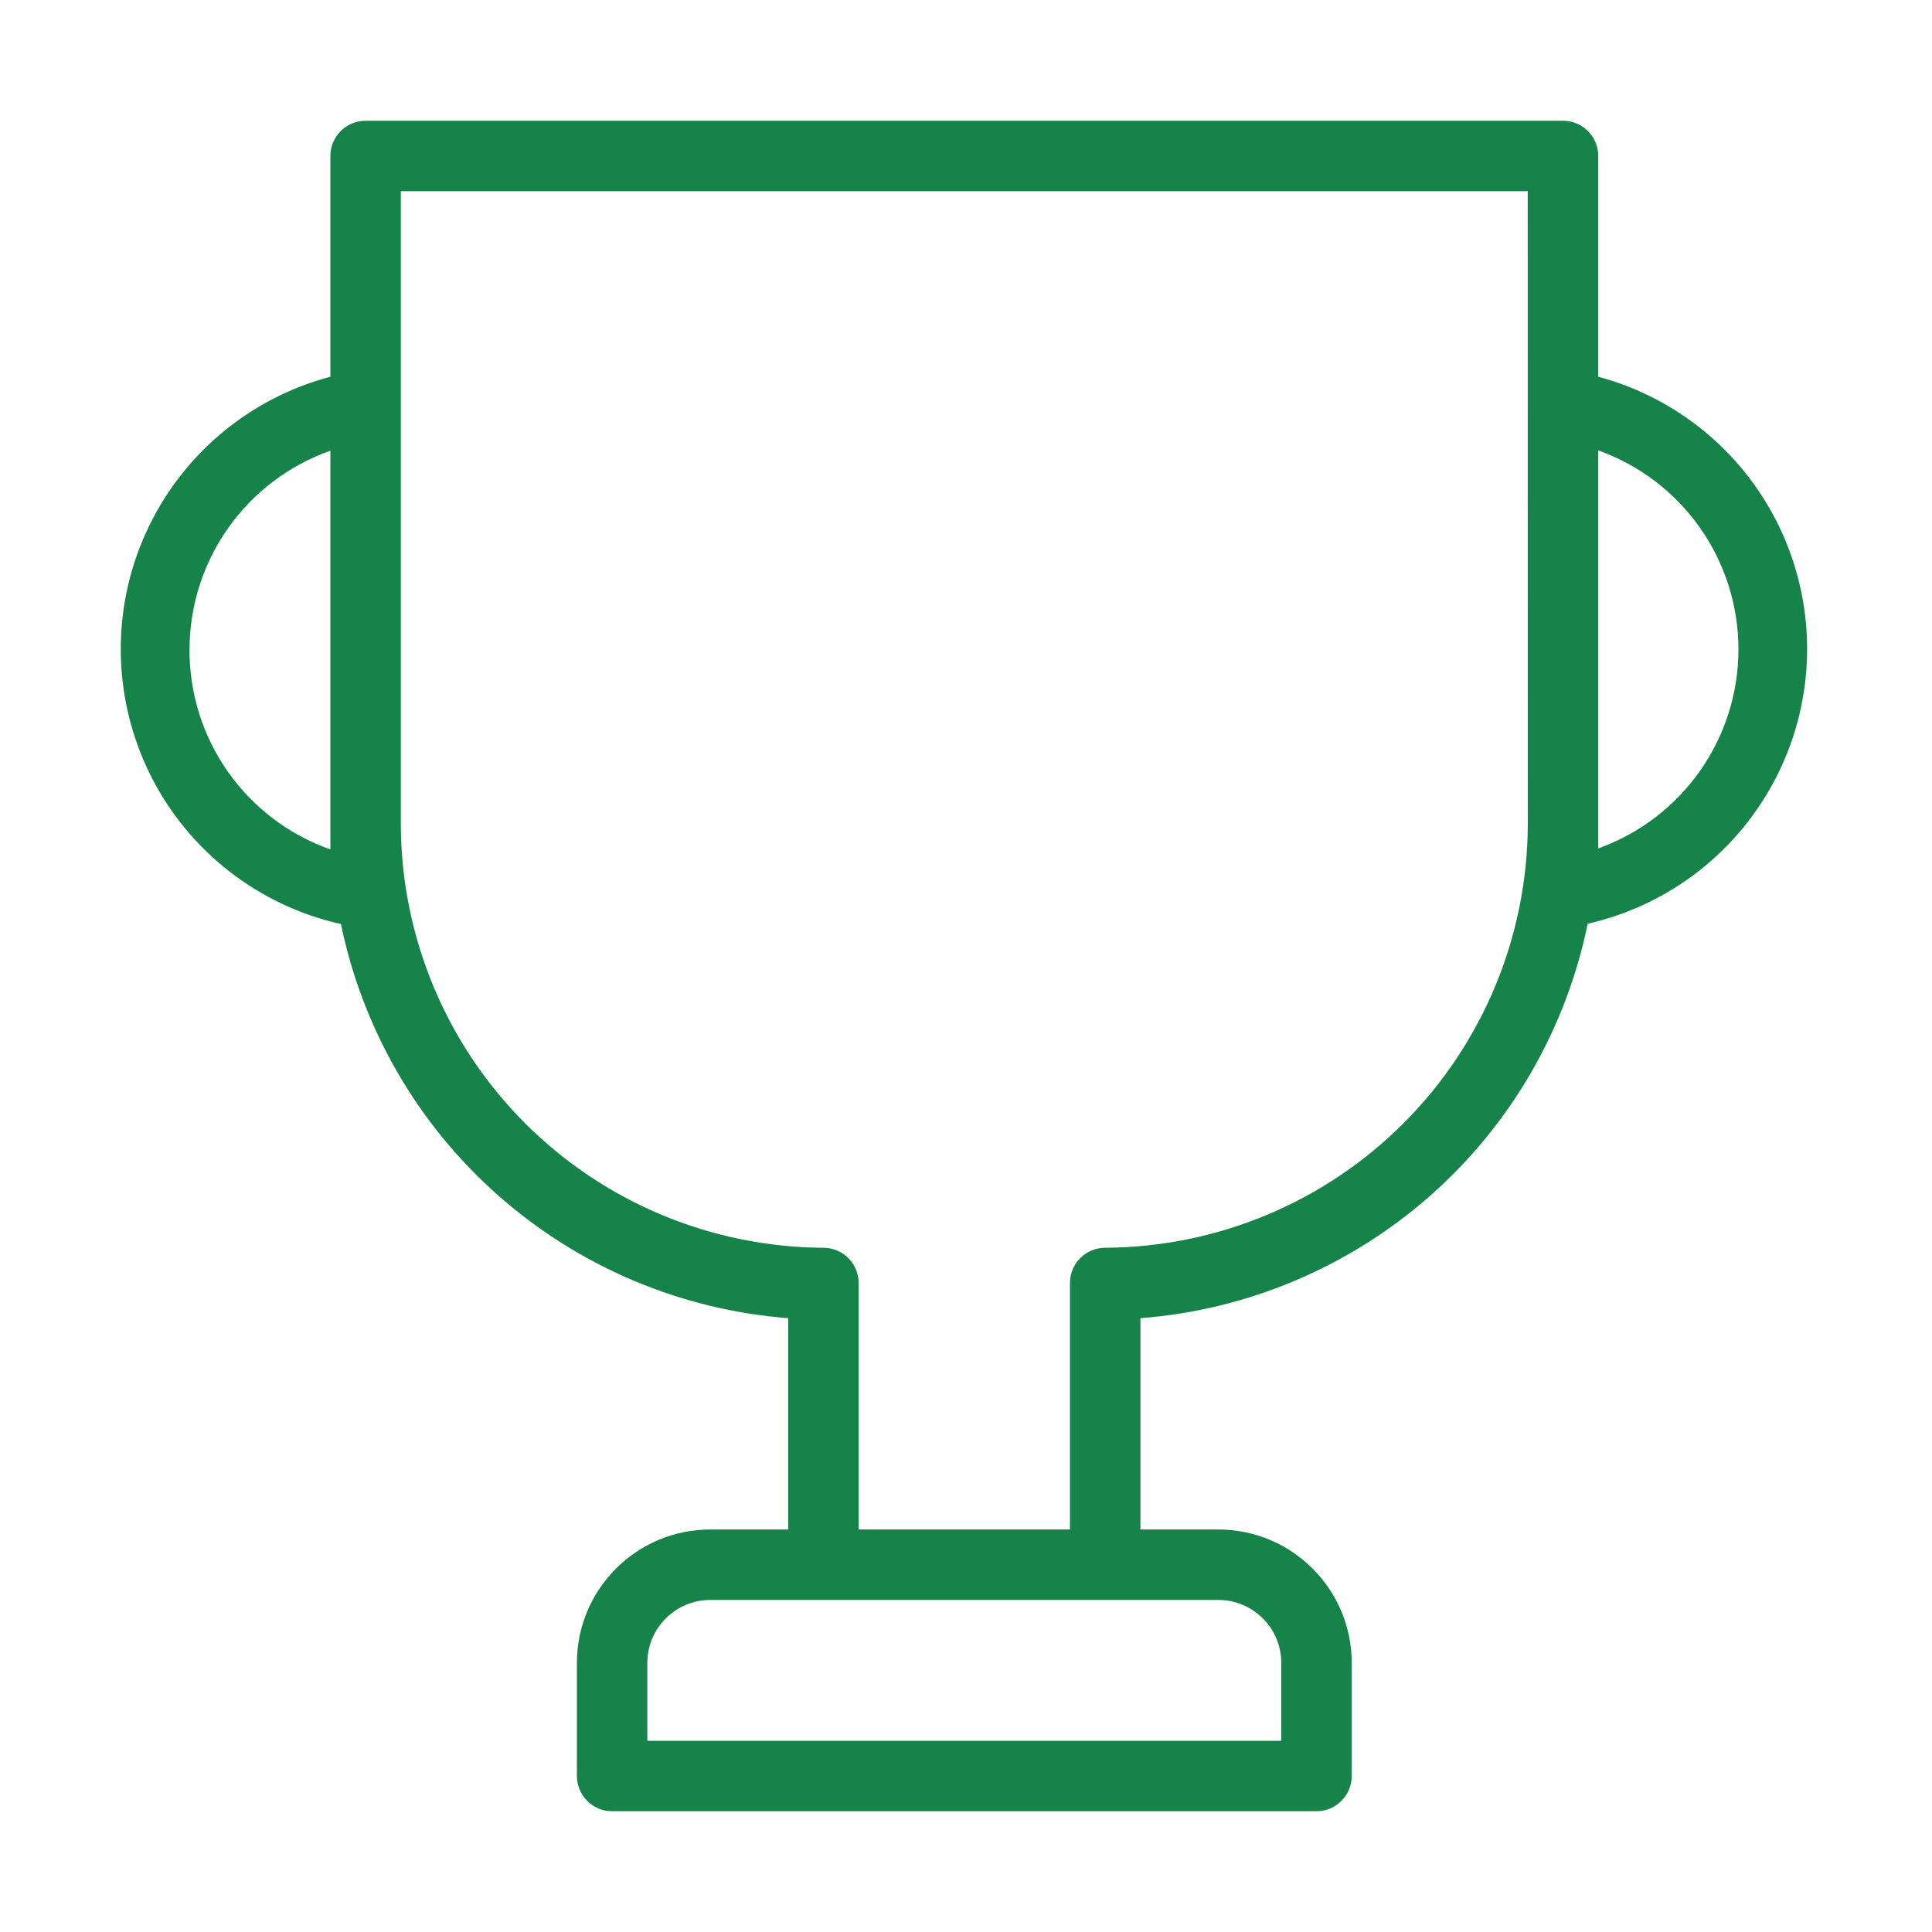 <?xml version="1.0" encoding="UTF-8"?>
<svg width="32px" height="32px" viewBox="0 0 32 32" version="1.1" xmlns="http://www.w3.org/2000/svg" xmlns:xlink="http://www.w3.org/1999/xlink">
    <title>icons/benefit/appreciation_&amp;_anniversary_awards</title>
    <defs>
        <path d="M26.472,6.24 L26.472,2.583 C26.472,2.429 26.411,2.28 26.301,2.171 C26.192,2.061 26.043,2 25.889,2 L6.055,2 C5.733,2 5.472,2.261 5.472,2.583 L5.472,6.24 C4.114,6.6 2.992,7.551 2.414,8.83 C1.836,10.109 1.865,11.58 2.491,12.837 C3.118,14.092 4.277,14.999 5.647,15.305 C6.007,17.05 6.923,18.63 8.26,19.808 C9.596,20.985 11.28,21.696 13.055,21.833 L13.055,25.333 L11.766,25.333 C10.545,25.333 9.555,26.323 9.555,27.545 L9.555,29.417 C9.555,29.571 9.617,29.72 9.727,29.829 C9.836,29.939 9.984,30 10.139,30 L21.805,30 C21.96,30 22.108,29.939 22.217,29.829 C22.327,29.72 22.389,29.571 22.389,29.417 L22.389,27.545 C22.389,26.323 21.399,25.333 20.177,25.333 L18.889,25.333 L18.889,21.833 C20.665,21.697 22.349,20.985 23.686,19.807 C25.024,18.628 25.939,17.046 26.297,15.3 C27.663,14.99 28.818,14.084 29.442,12.829 C30.067,11.576 30.095,10.108 29.519,8.83 C28.944,7.554 27.825,6.602 26.472,6.24 L26.472,6.24 Z M3.139,10.75 C3.145,9.272 4.078,7.958 5.472,7.465 L5.472,13.667 L5.472,14.069 C4.066,13.572 3.13,12.241 3.139,10.75 L3.139,10.75 Z M20.177,26.5 C20.755,26.5 21.222,26.967 21.222,27.544 L21.222,28.833 L10.722,28.833 L10.722,27.544 C10.722,26.967 11.189,26.5 11.767,26.5 L20.177,26.5 Z M25.305,13.667 C25.296,15.52 24.556,17.295 23.245,18.606 C21.934,19.917 20.159,20.657 18.305,20.667 C17.983,20.667 17.722,20.927 17.722,21.25 L17.722,25.333 L14.222,25.333 L14.222,21.25 C14.222,21.096 14.16,20.947 14.051,20.838 C13.942,20.728 13.793,20.667 13.639,20.667 C11.785,20.657 10.01,19.917 8.698,18.606 C7.388,17.295 6.647,15.52 6.639,13.667 L6.639,3.167 L25.304,3.167 L25.305,13.667 Z M26.472,14.075 L26.472,13.667 L26.472,7.46 C27.864,7.957 28.794,9.276 28.794,10.755 C28.794,12.234 27.864,13.554 26.472,14.052 L26.472,14.075 Z" id="path-1"></path>
    </defs>
    <g id="icons/benefit/appreciation_&amp;_anniversary_awards" stroke="none" stroke-width="1" fill="none" fill-rule="evenodd">
        <mask id="mask-2" fill="white">
            <use xlink:href="#path-1"></use>
        </mask>
        <use id="award" fill="#168349" xlink:href="#path-1"></use>
    </g>
</svg>